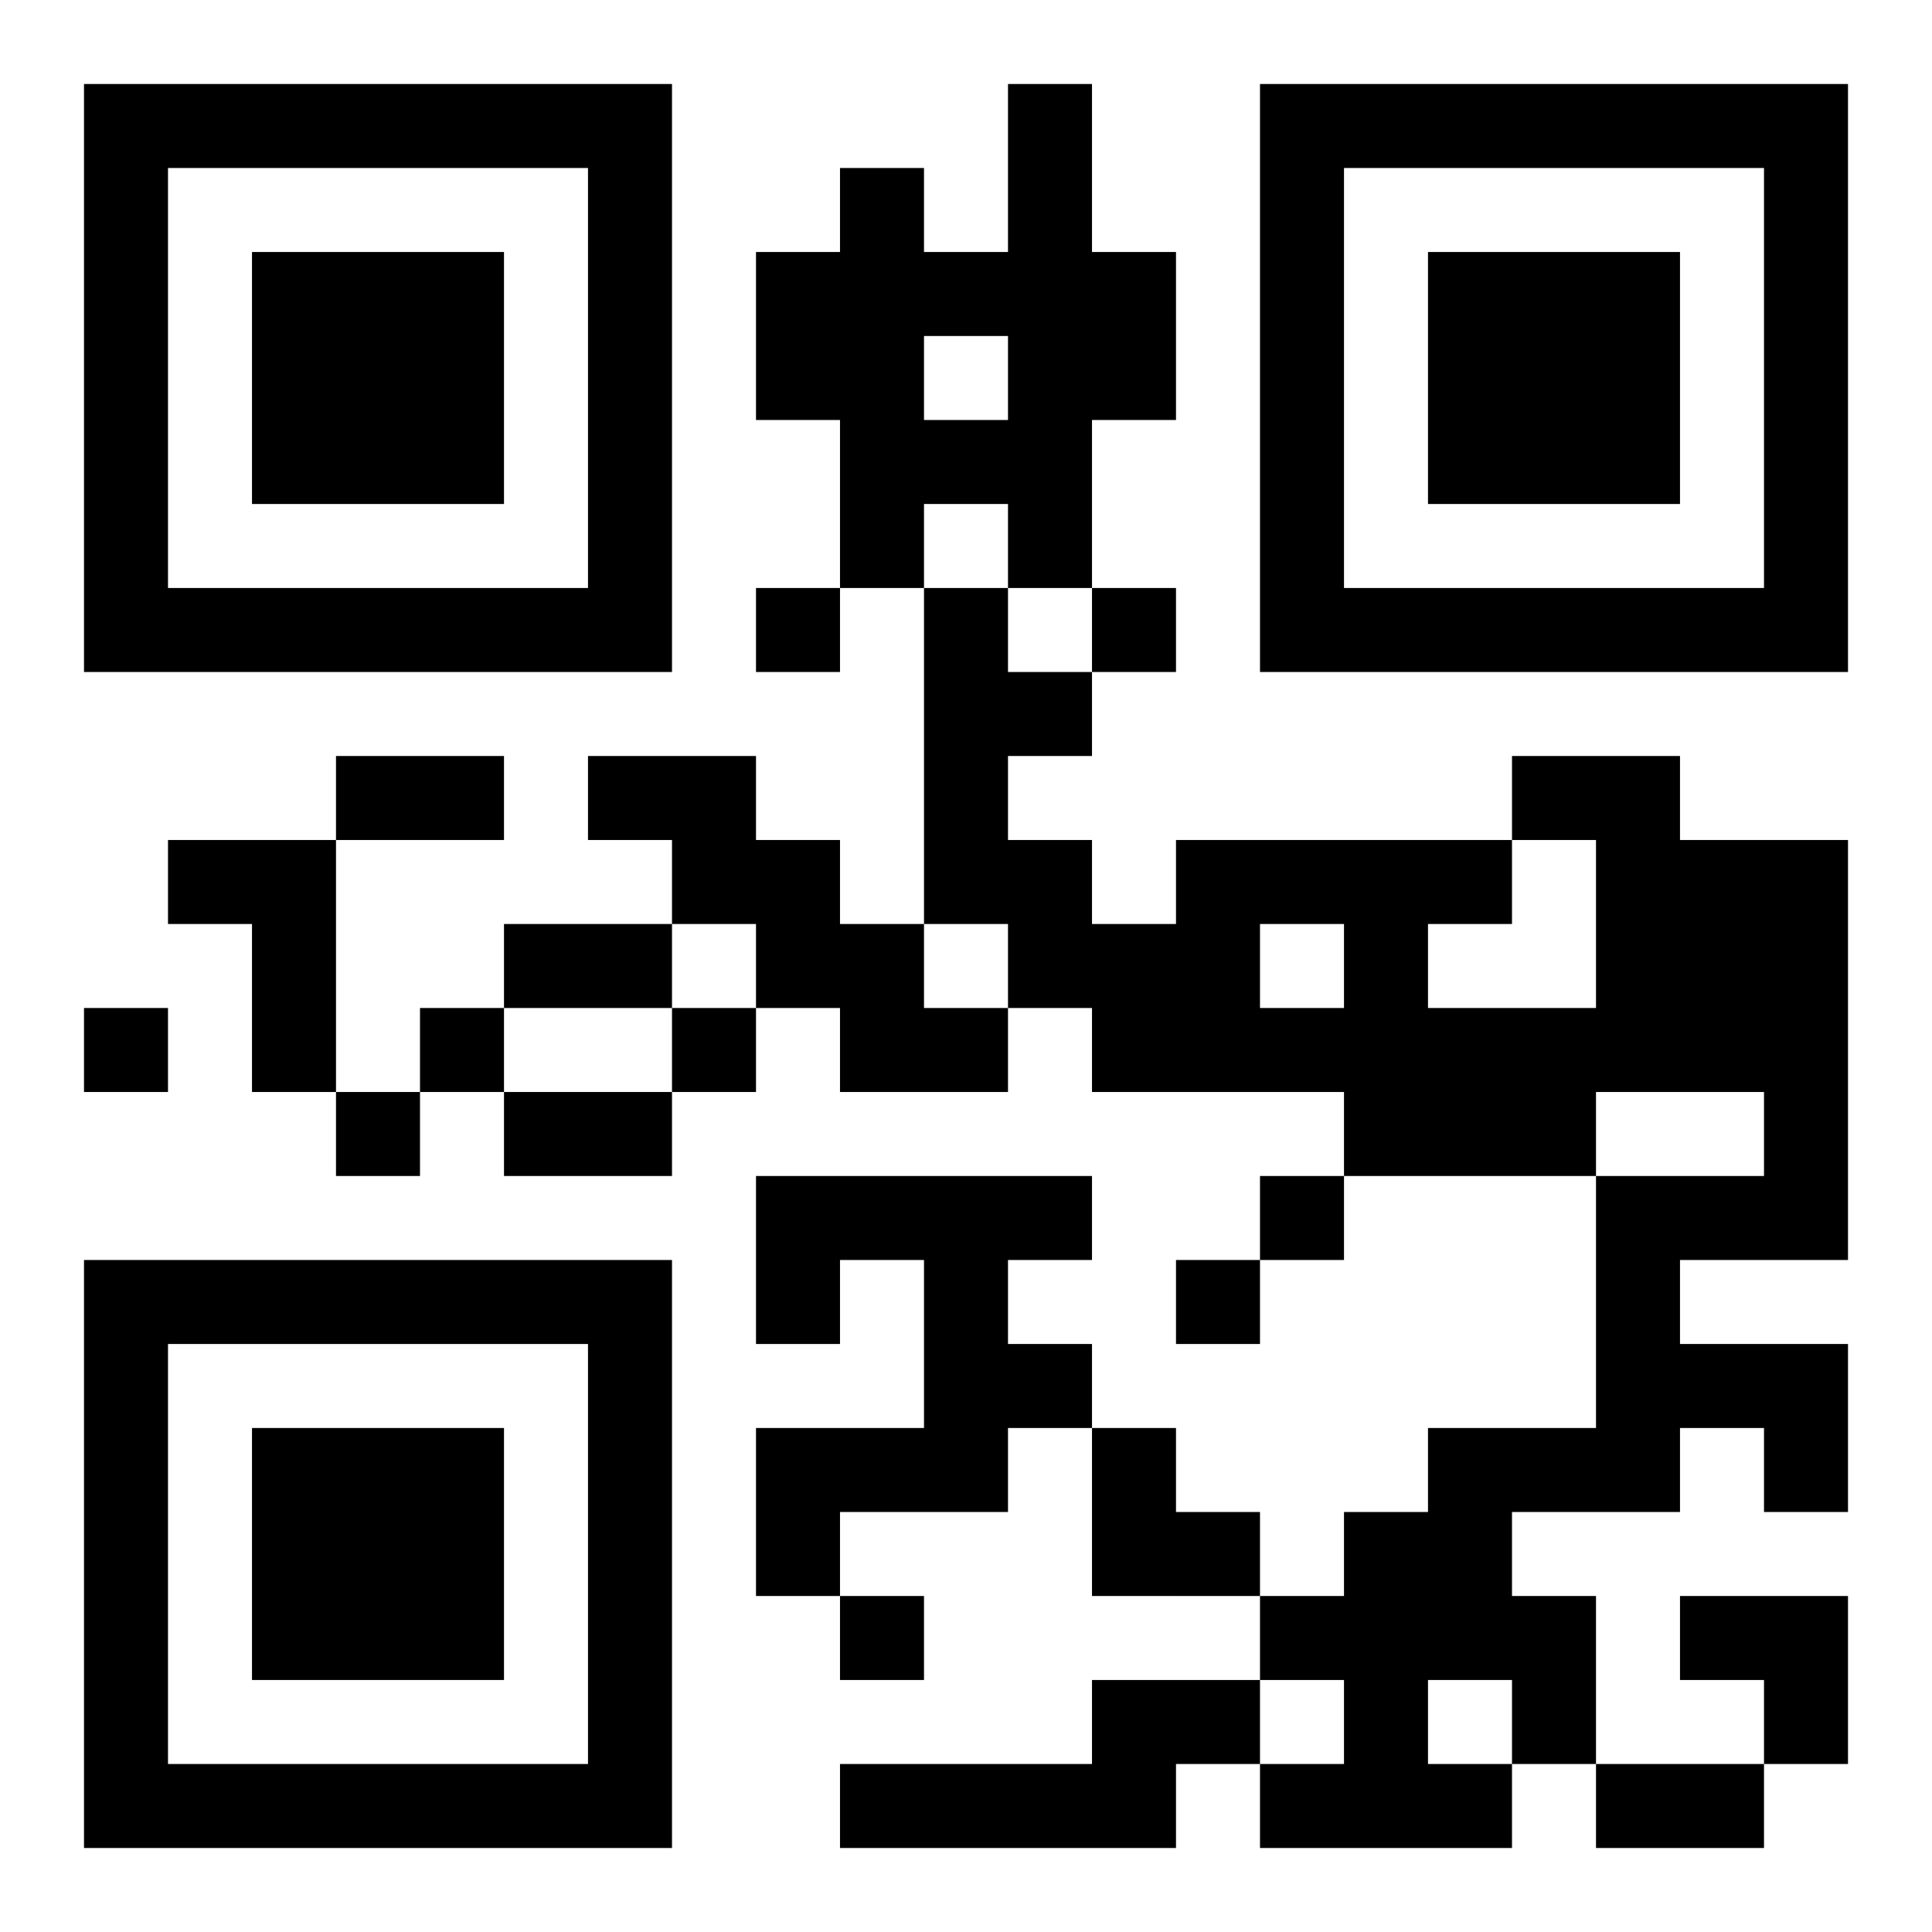 <?xml version="1.0" encoding="UTF-8"?>
<!DOCTYPE svg PUBLIC "-//W3C//DTD SVG 1.1//EN" "http://www.w3.org/Graphics/SVG/1.1/DTD/svg11.dtd">
<svg xmlns="http://www.w3.org/2000/svg" version="1.1" viewBox="0 0 23 23" stroke="none">
	<rect width="100%" height="100%" fill="#ffffff"/>
	<path d="M1,1h7v1h-7z M12,1h1v6h-1z M15,1h7v1h-7z M1,2h1v6h-1z M7,2h1v6h-1z M10,2h1v5h-1z M15,2h1v6h-1z M21,2h1v6h-1z M3,3h3v3h-3z M9,3h1v2h-1z M11,3h1v1h-1z M13,3h1v2h-1z M17,3h3v3h-3z M11,5h1v1h-1z M2,7h5v1h-5z M9,7h1v1h-1z M11,7h1v4h-1z M13,7h1v1h-1z M16,7h5v1h-5z M12,8h1v1h-1z M4,9h2v1h-2z M7,9h2v1h-2z M18,9h2v1h-2z M2,10h2v1h-2z M8,10h2v1h-2z M12,10h1v2h-1z M14,10h4v1h-4z M19,10h3v3h-3z M3,11h1v2h-1z M6,11h2v1h-2z M9,11h2v1h-2z M13,11h2v2h-2z M16,11h1v3h-1z M1,12h1v1h-1z M5,12h1v1h-1z M8,12h1v1h-1z M10,12h2v1h-2z M15,12h1v1h-1z M17,12h2v2h-2z M4,13h1v1h-1z M6,13h2v1h-2z M21,13h1v2h-1z M9,14h4v1h-4z M15,14h1v1h-1z M19,14h1v4h-1z M20,14h1v1h-1z M1,15h7v1h-7z M9,15h1v1h-1z M11,15h1v3h-1z M14,15h1v1h-1z M1,16h1v6h-1z M7,16h1v6h-1z M12,16h1v1h-1z M20,16h2v1h-2z M3,17h3v3h-3z M9,17h2v1h-2z M13,17h1v2h-1z M17,17h1v3h-1z M18,17h1v1h-1z M21,17h1v1h-1z M9,18h1v1h-1z M14,18h1v1h-1z M16,18h1v4h-1z M10,19h1v1h-1z M15,19h1v1h-1z M18,19h1v2h-1z M20,19h2v1h-2z M13,20h2v1h-2z M21,20h1v1h-1z M2,21h5v1h-5z M10,21h4v1h-4z M15,21h1v1h-1z M17,21h1v1h-1z M19,21h2v1h-2z" fill="#000000"/>
</svg>
